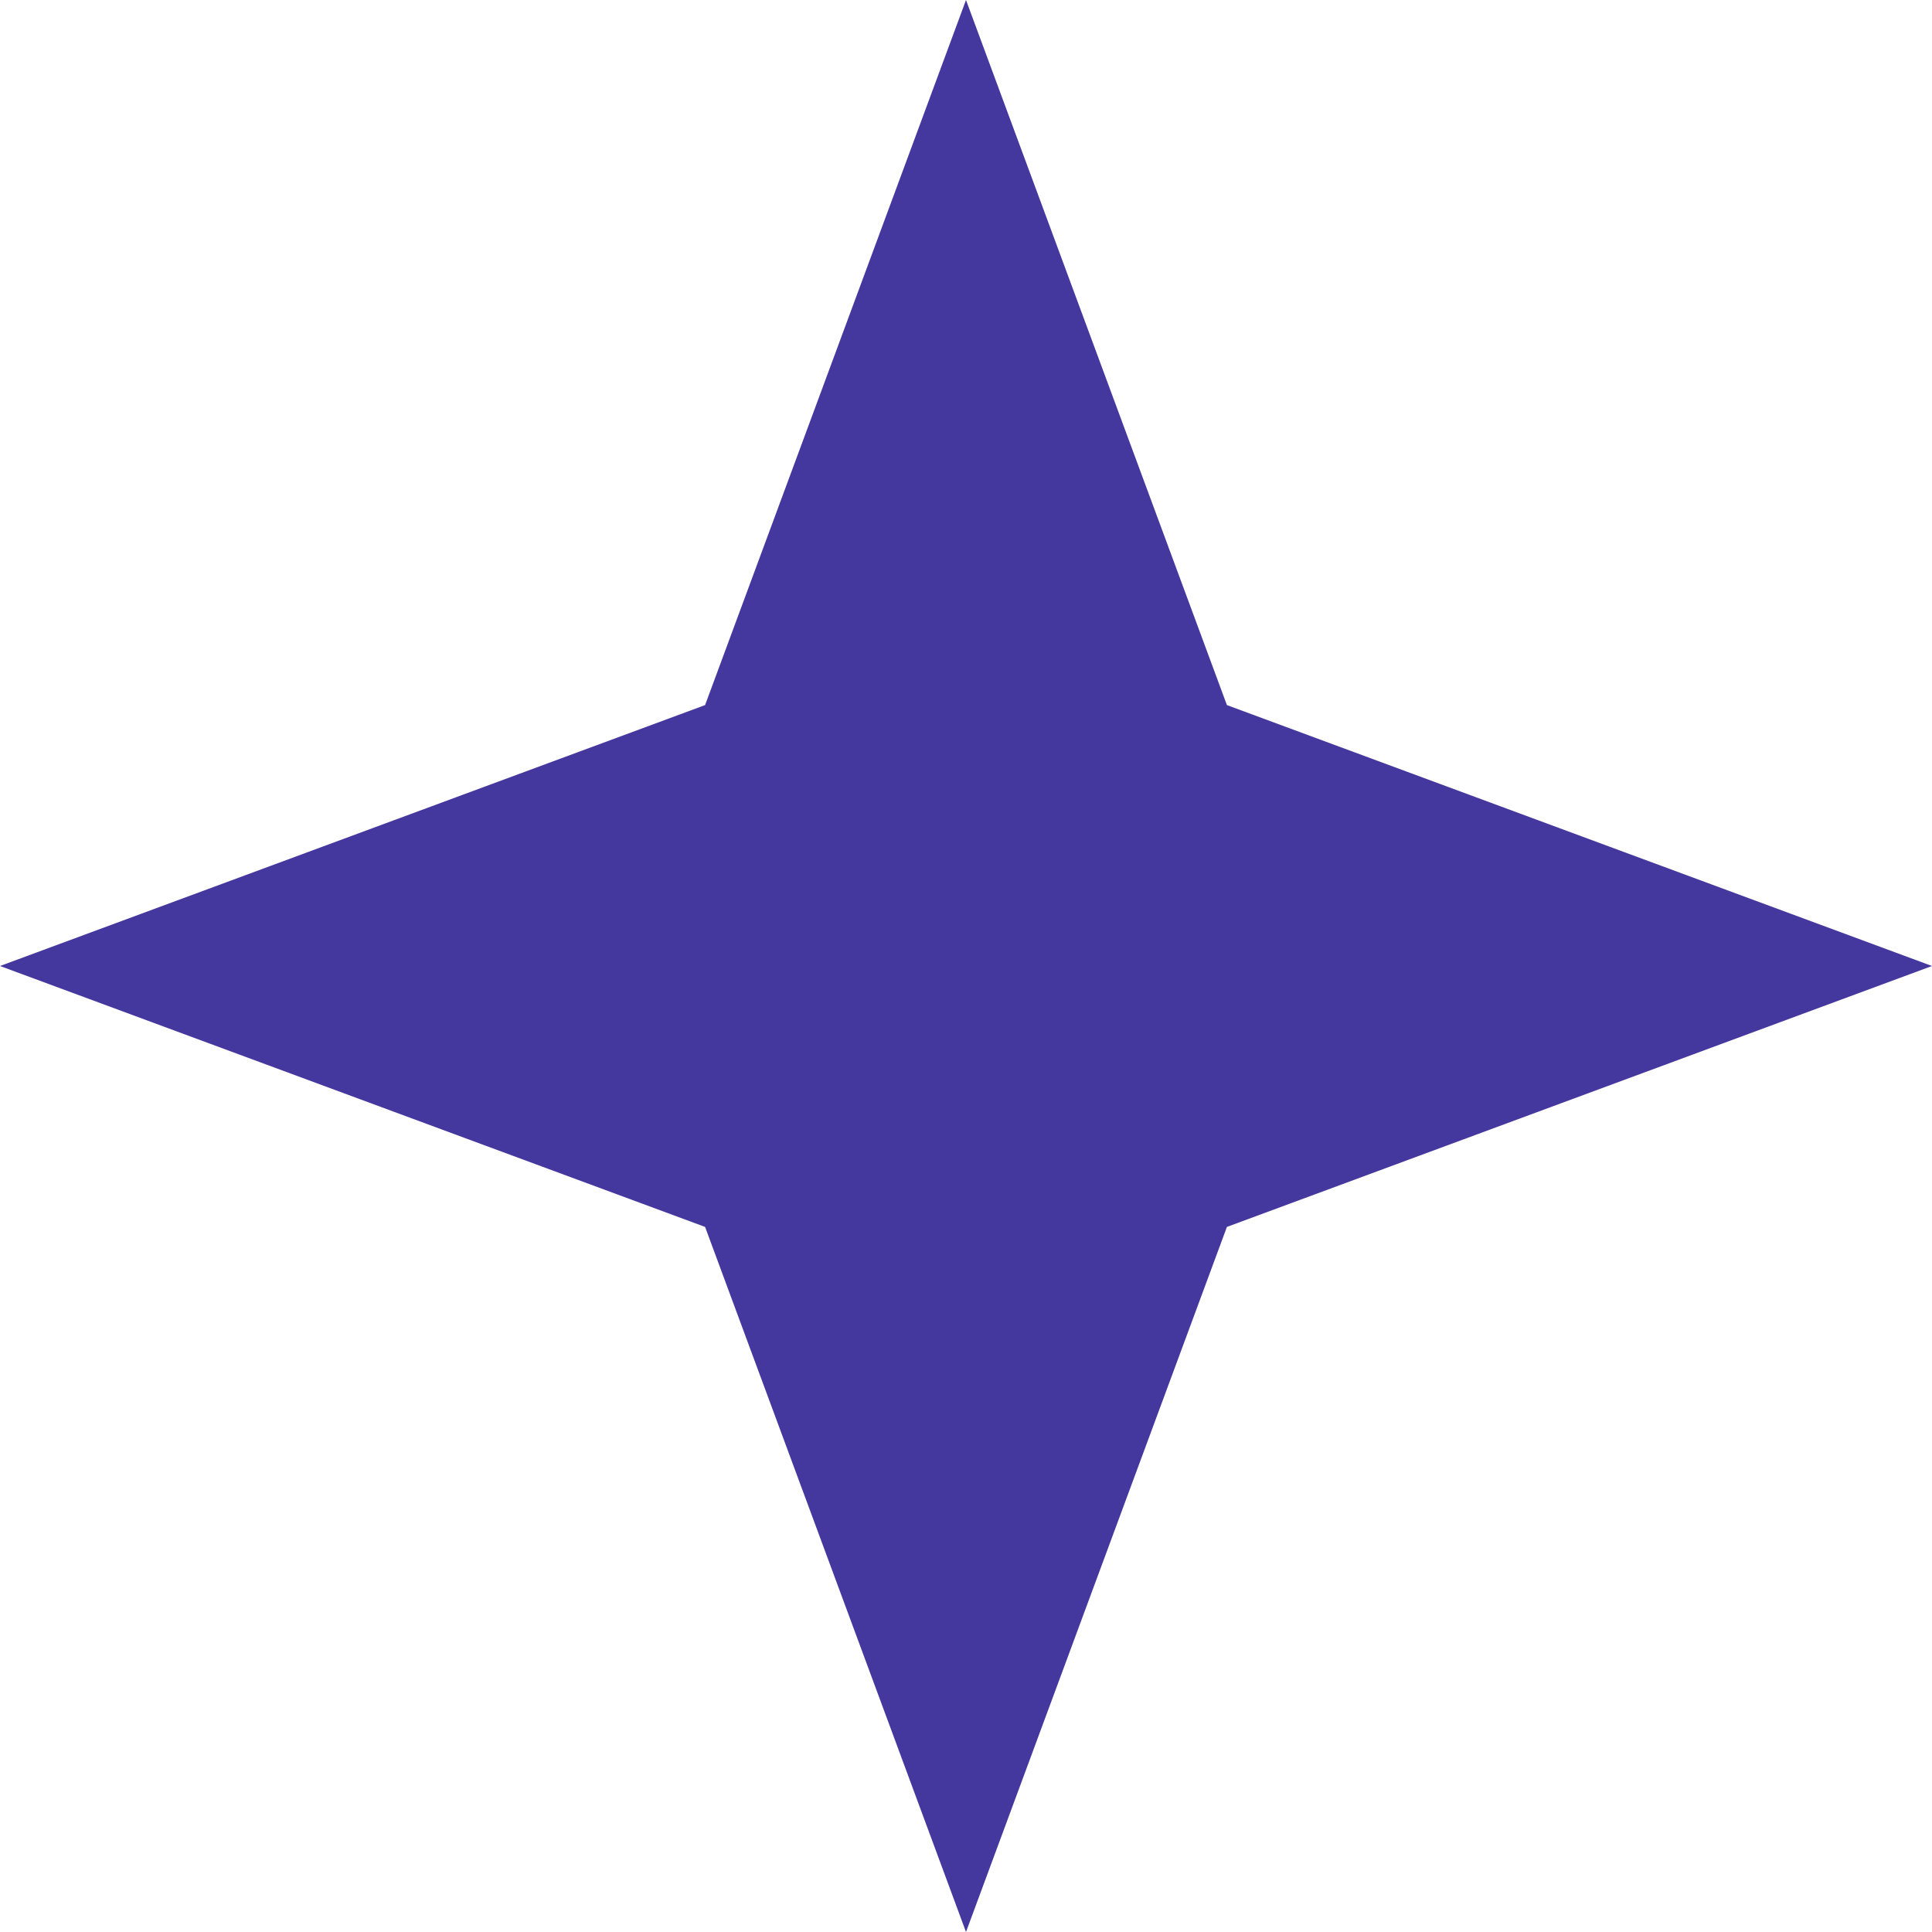 <?xml version="1.0" encoding="UTF-8"?> <svg xmlns="http://www.w3.org/2000/svg" width="20" height="20" viewBox="0 0 20 20" fill="none"> <path d="M10 0L12.701 7.299L20 10L12.701 12.701L10 20L7.299 12.701L0 10L7.299 7.299L10 0Z" fill="#44389F"></path> </svg> 